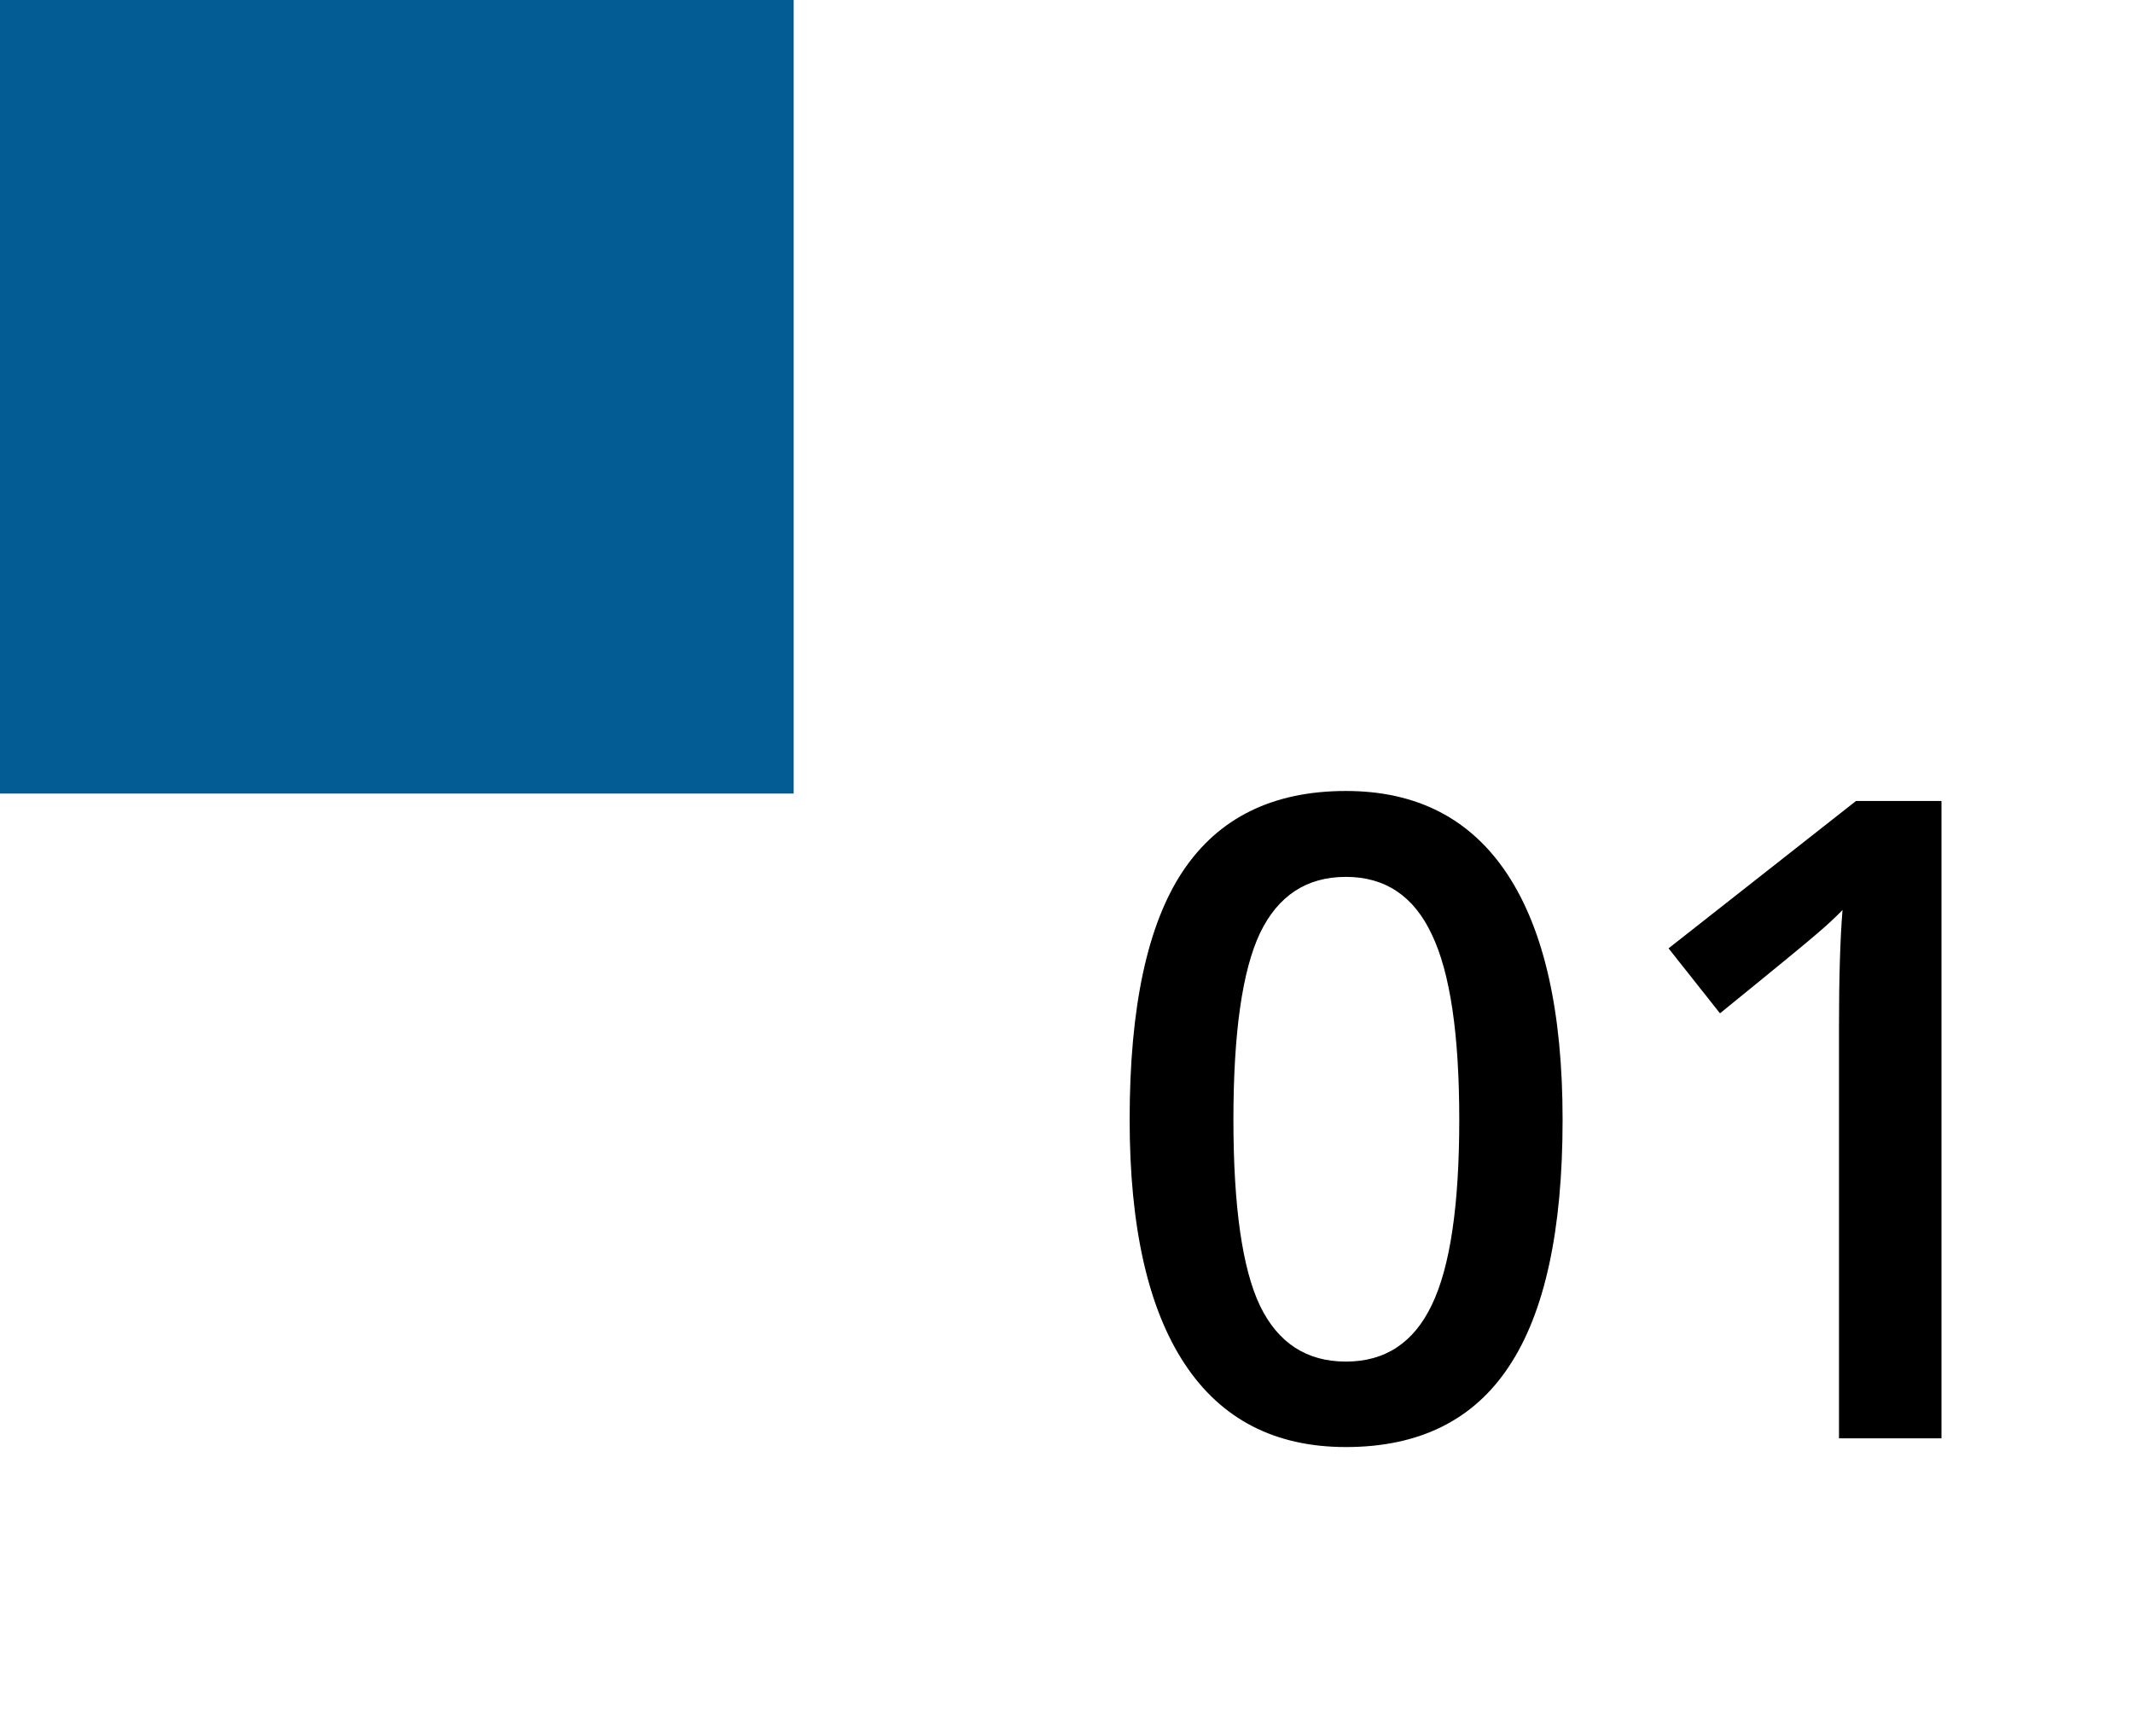 <svg width="43" height="35" viewBox="0 0 43 35" fill="none" xmlns="http://www.w3.org/2000/svg">
<path d="M31.501 22.575C31.501 24.808 31.141 26.466 30.42 27.55C29.705 28.634 28.609 29.176 27.133 29.176C25.703 29.176 24.619 28.616 23.881 27.497C23.143 26.378 22.773 24.737 22.773 22.575C22.773 20.308 23.131 18.638 23.846 17.565C24.566 16.487 25.662 15.948 27.133 15.948C28.568 15.948 29.655 16.511 30.394 17.636C31.132 18.761 31.501 20.407 31.501 22.575ZM24.865 22.575C24.865 24.327 25.044 25.578 25.401 26.328C25.765 27.078 26.342 27.453 27.133 27.453C27.924 27.453 28.501 27.072 28.864 26.311C29.233 25.549 29.418 24.304 29.418 22.575C29.418 20.852 29.233 19.607 28.864 18.84C28.501 18.066 27.924 17.68 27.133 17.68C26.342 17.68 25.765 18.058 25.401 18.814C25.044 19.569 24.865 20.823 24.865 22.575ZM39.139 29H37.073V20.703C37.073 19.713 37.097 18.928 37.144 18.348C37.009 18.488 36.842 18.644 36.643 18.814C36.449 18.983 35.793 19.523 34.674 20.431L33.637 19.121L37.416 16.15H39.139V29Z" fill="black"/>
<rect width="16" height="16" fill="#045C94"/>
</svg>
